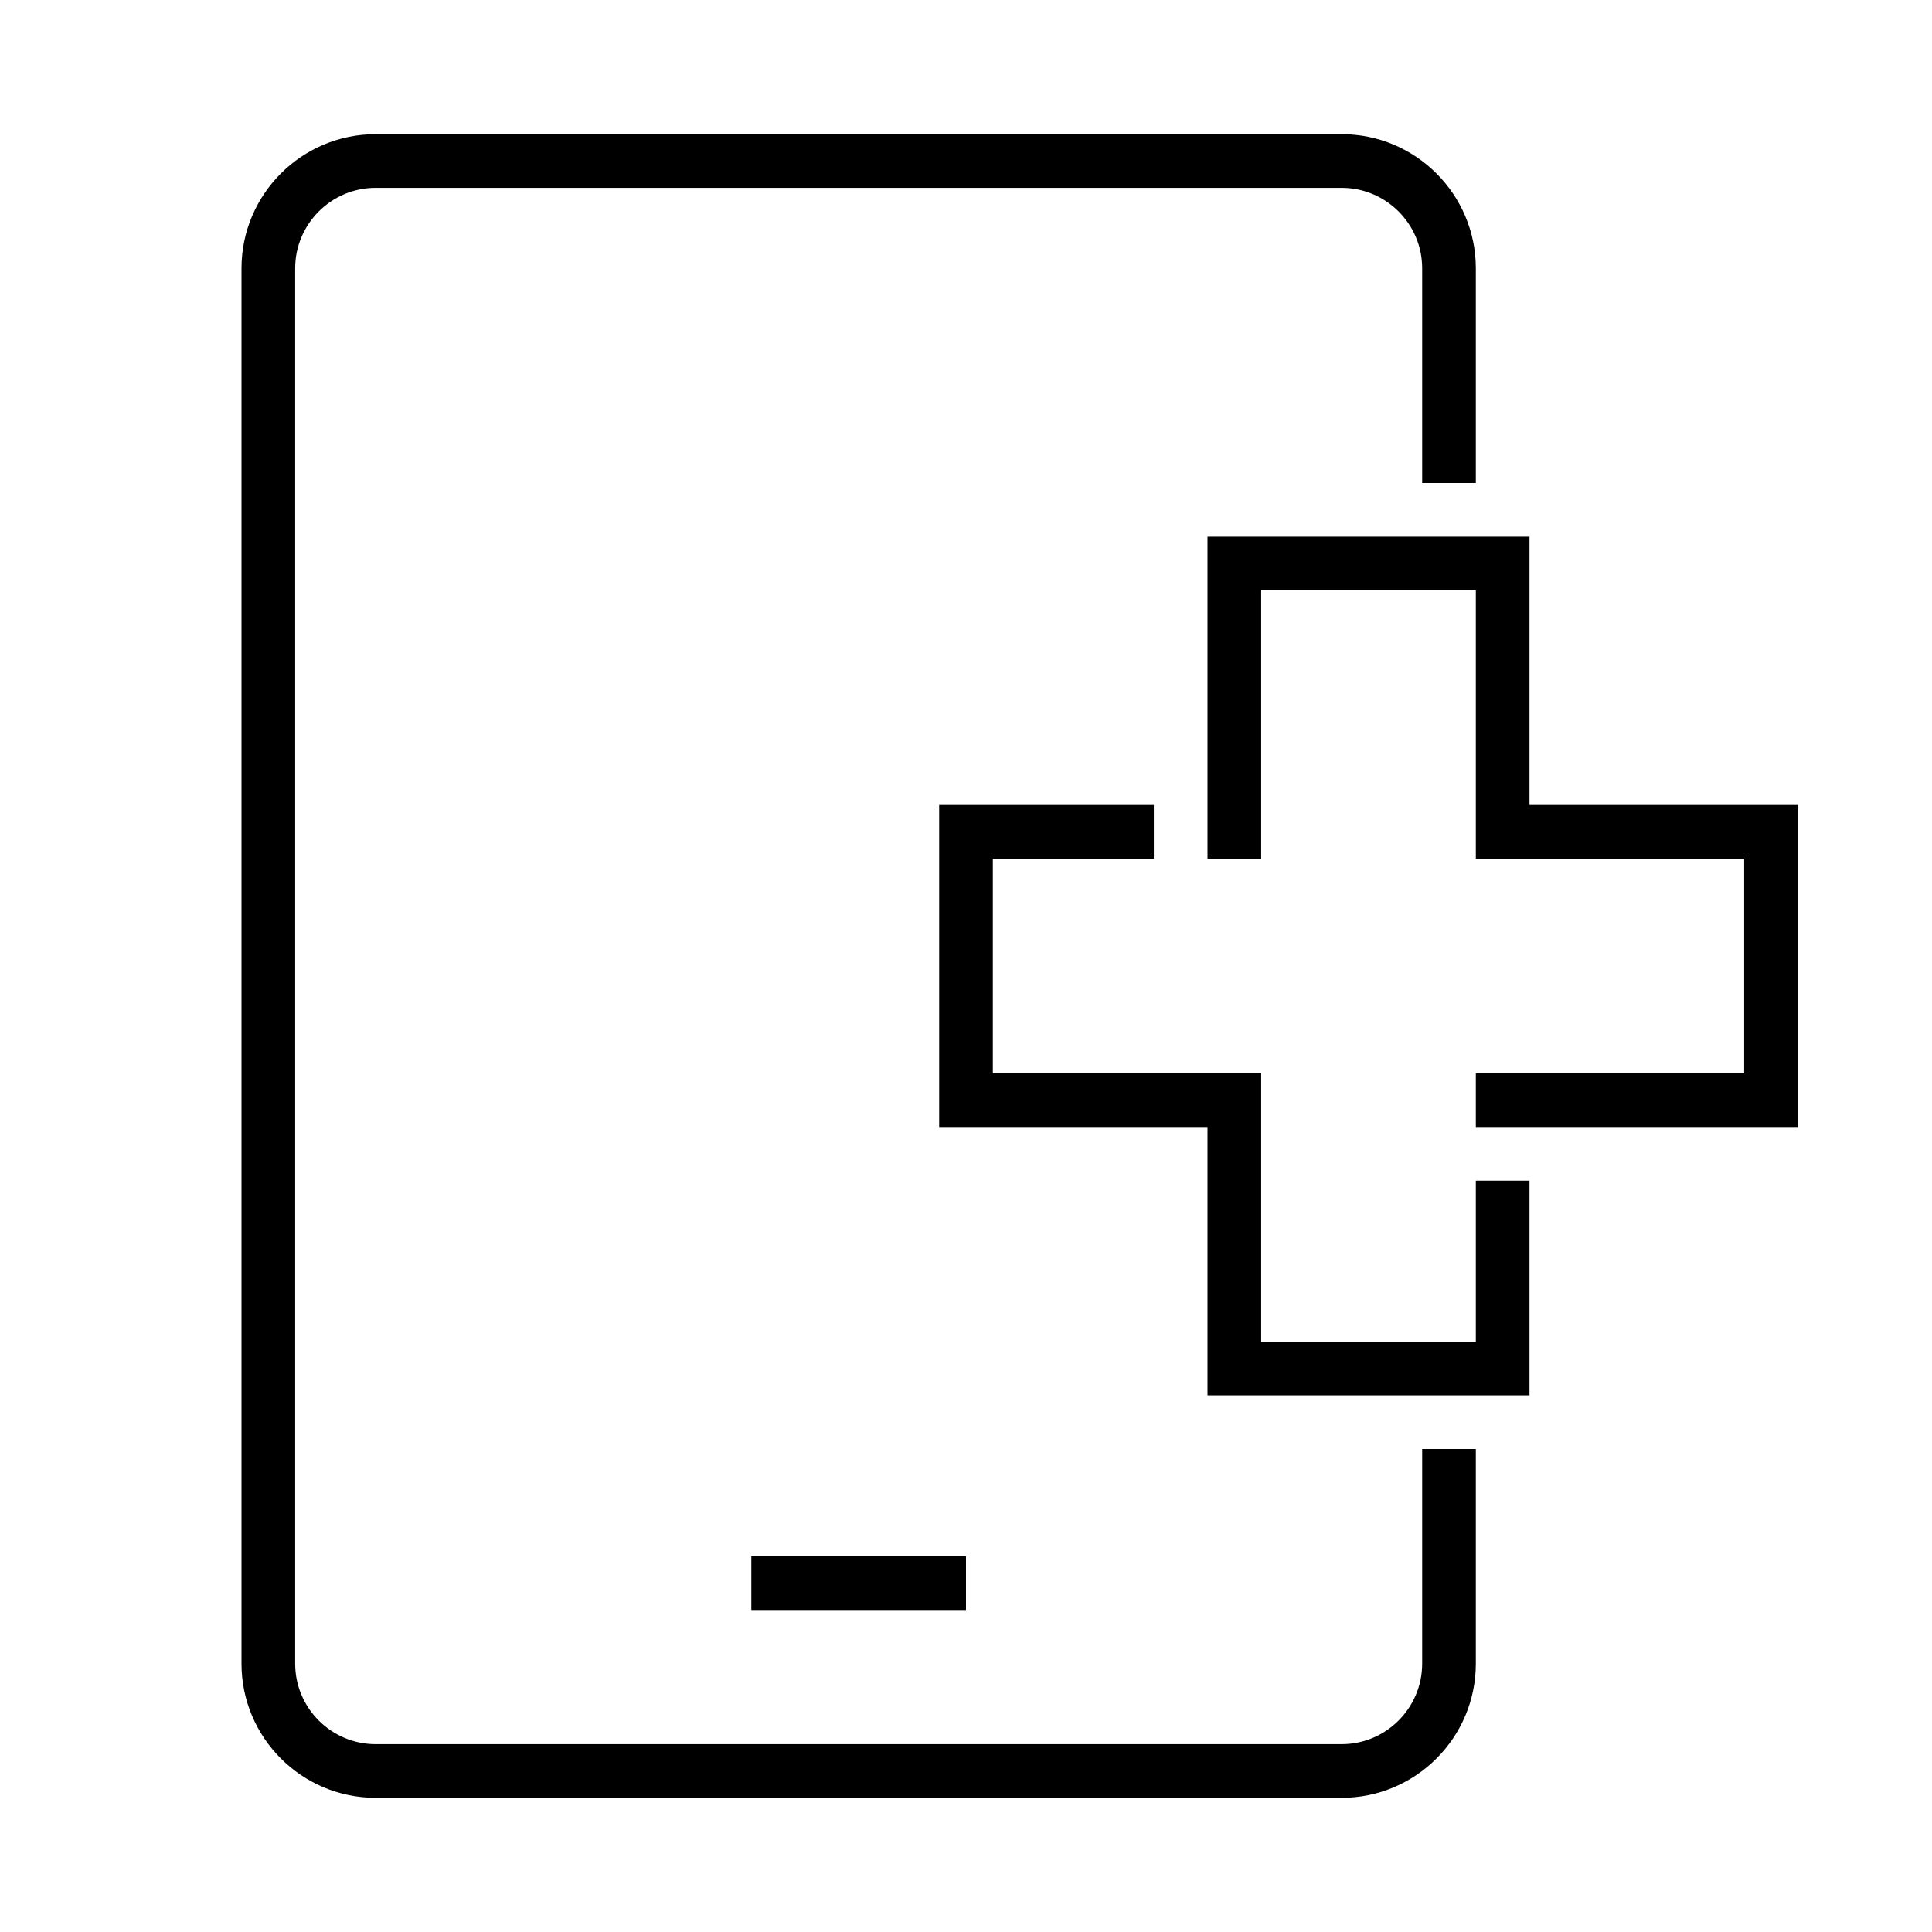 <?xml version="1.0" encoding="utf-8"?>
<!-- Generator: Adobe Illustrator 27.1.0, SVG Export Plug-In . SVG Version: 6.00 Build 0)  -->
<svg version="1.1" xmlns="http://www.w3.org/2000/svg" xmlns:xlink="http://www.w3.org/1999/xlink" x="0px" y="0px" width="72px"
	 height="72px" viewBox="0 0 72 72" style="enable-background:new 0 0 72 72;" xml:space="preserve">
<style type="text/css">
	.st0{fill:none;}
	.st1{display:none;}
	.st2{display:inline;fill:#007AC3;}
	.st3{display:inline;}
	.st4{fill:#85BC20;}
	.st5{fill:#E5202E;}
	.st6{fill:#007AC3;}
</style>
<g id="transparant_background">
	<g id="a">
		<rect class="st0" width="72" height="72"/>
	</g>
</g>
<g id="basic__x2B__medium_icon">
	<rect x="28" y="58" width="8" height="2"/>
	<g>
		<path d="M53,54v8c0,1.654-1.346,3-3,3H14c-1.654,0-3-1.346-3-3V10c0-1.654,1.346-3,3-3h36c1.654,0,3,1.346,3,3v8h2v-8
			c0-2.757-2.243-5-5-5H14c-2.757,0-5,2.243-5,5v52c0,2.757,2.243,5,5,5h36c2.757,0,5-2.243,5-5v-8H53z"/>
	</g>
	<g>
		<polygon points="55,44 55,50 47,50 47,40 37,40 37,32 43,32 43,30 35,30 35,42 45,42 45,52 57,52 57,44 		"/>
		<polygon points="57,30 57,20 45,20 45,32 47,32 47,22 55,22 55,32 65,32 65,40 55,40 55,42 67,42 67,30 		"/>
	</g>
</g>
<g id="large_icon" class="st1">
	<rect x="28" y="58" class="st2" width="8" height="2"/>
	<g class="st3">
		<path d="M53,54v8c0,1.654-1.346,3-3,3H14c-1.654,0-3-1.346-3-3V10c0-1.654,1.346-3,3-3h36c1.654,0,3,1.346,3,3v8h2v-8
			c0-2.757-2.243-5-5-5H14c-2.757,0-5,2.243-5,5v52c0,2.757,2.243,5,5,5h36c2.757,0,5-2.243,5-5v-8H53z"/>
	</g>
	<g class="st3">
		<polygon class="st4" points="55,44 55,50 47,50 47,40 37,40 37,32 43,32 43,30 35,30 35,42 45,42 45,52 57,52 57,44 		"/>
		<polygon class="st5" points="57,30 57,20 45,20 45,32 47,32 47,22 55,22 55,32 65,32 65,40 55,40 55,42 67,42 67,30 		"/>
	</g>
</g>
<g id="colored_circle">
</g>
<g id="primary_illustration" class="st1">
	<g class="st3">
		<path d="M86,87v25c0,5.514-4.486,10-10,10H-32c-5.514,0-10-4.486-10-10V-44c0-5.514,4.486-10,10-10H76c5.514,0,10,4.486,10,10v29
			h4v-29c0-7.72-6.28-14-14-14H-32c-7.72,0-14,6.28-14,14v156c0,7.72,6.28,14,14,14H76c7.72,0,14-6.28,14-14V87H86z"/>
	</g>
	<g class="st3">
		<polygon class="st4" points="94,57 94,79 68,79 68,49 38,49 38,23 60,23 60,19 34,19 34,53 64,53 64,83 98,83 98,57 		"/>
		<polygon class="st5" points="98,19 98,-11 64,-11 64,23 68,23 68,-7 94,-7 94,23 124,23 124,49 94,49 94,53 128,53 128,19 		"/>
	</g>
</g>
</svg>
